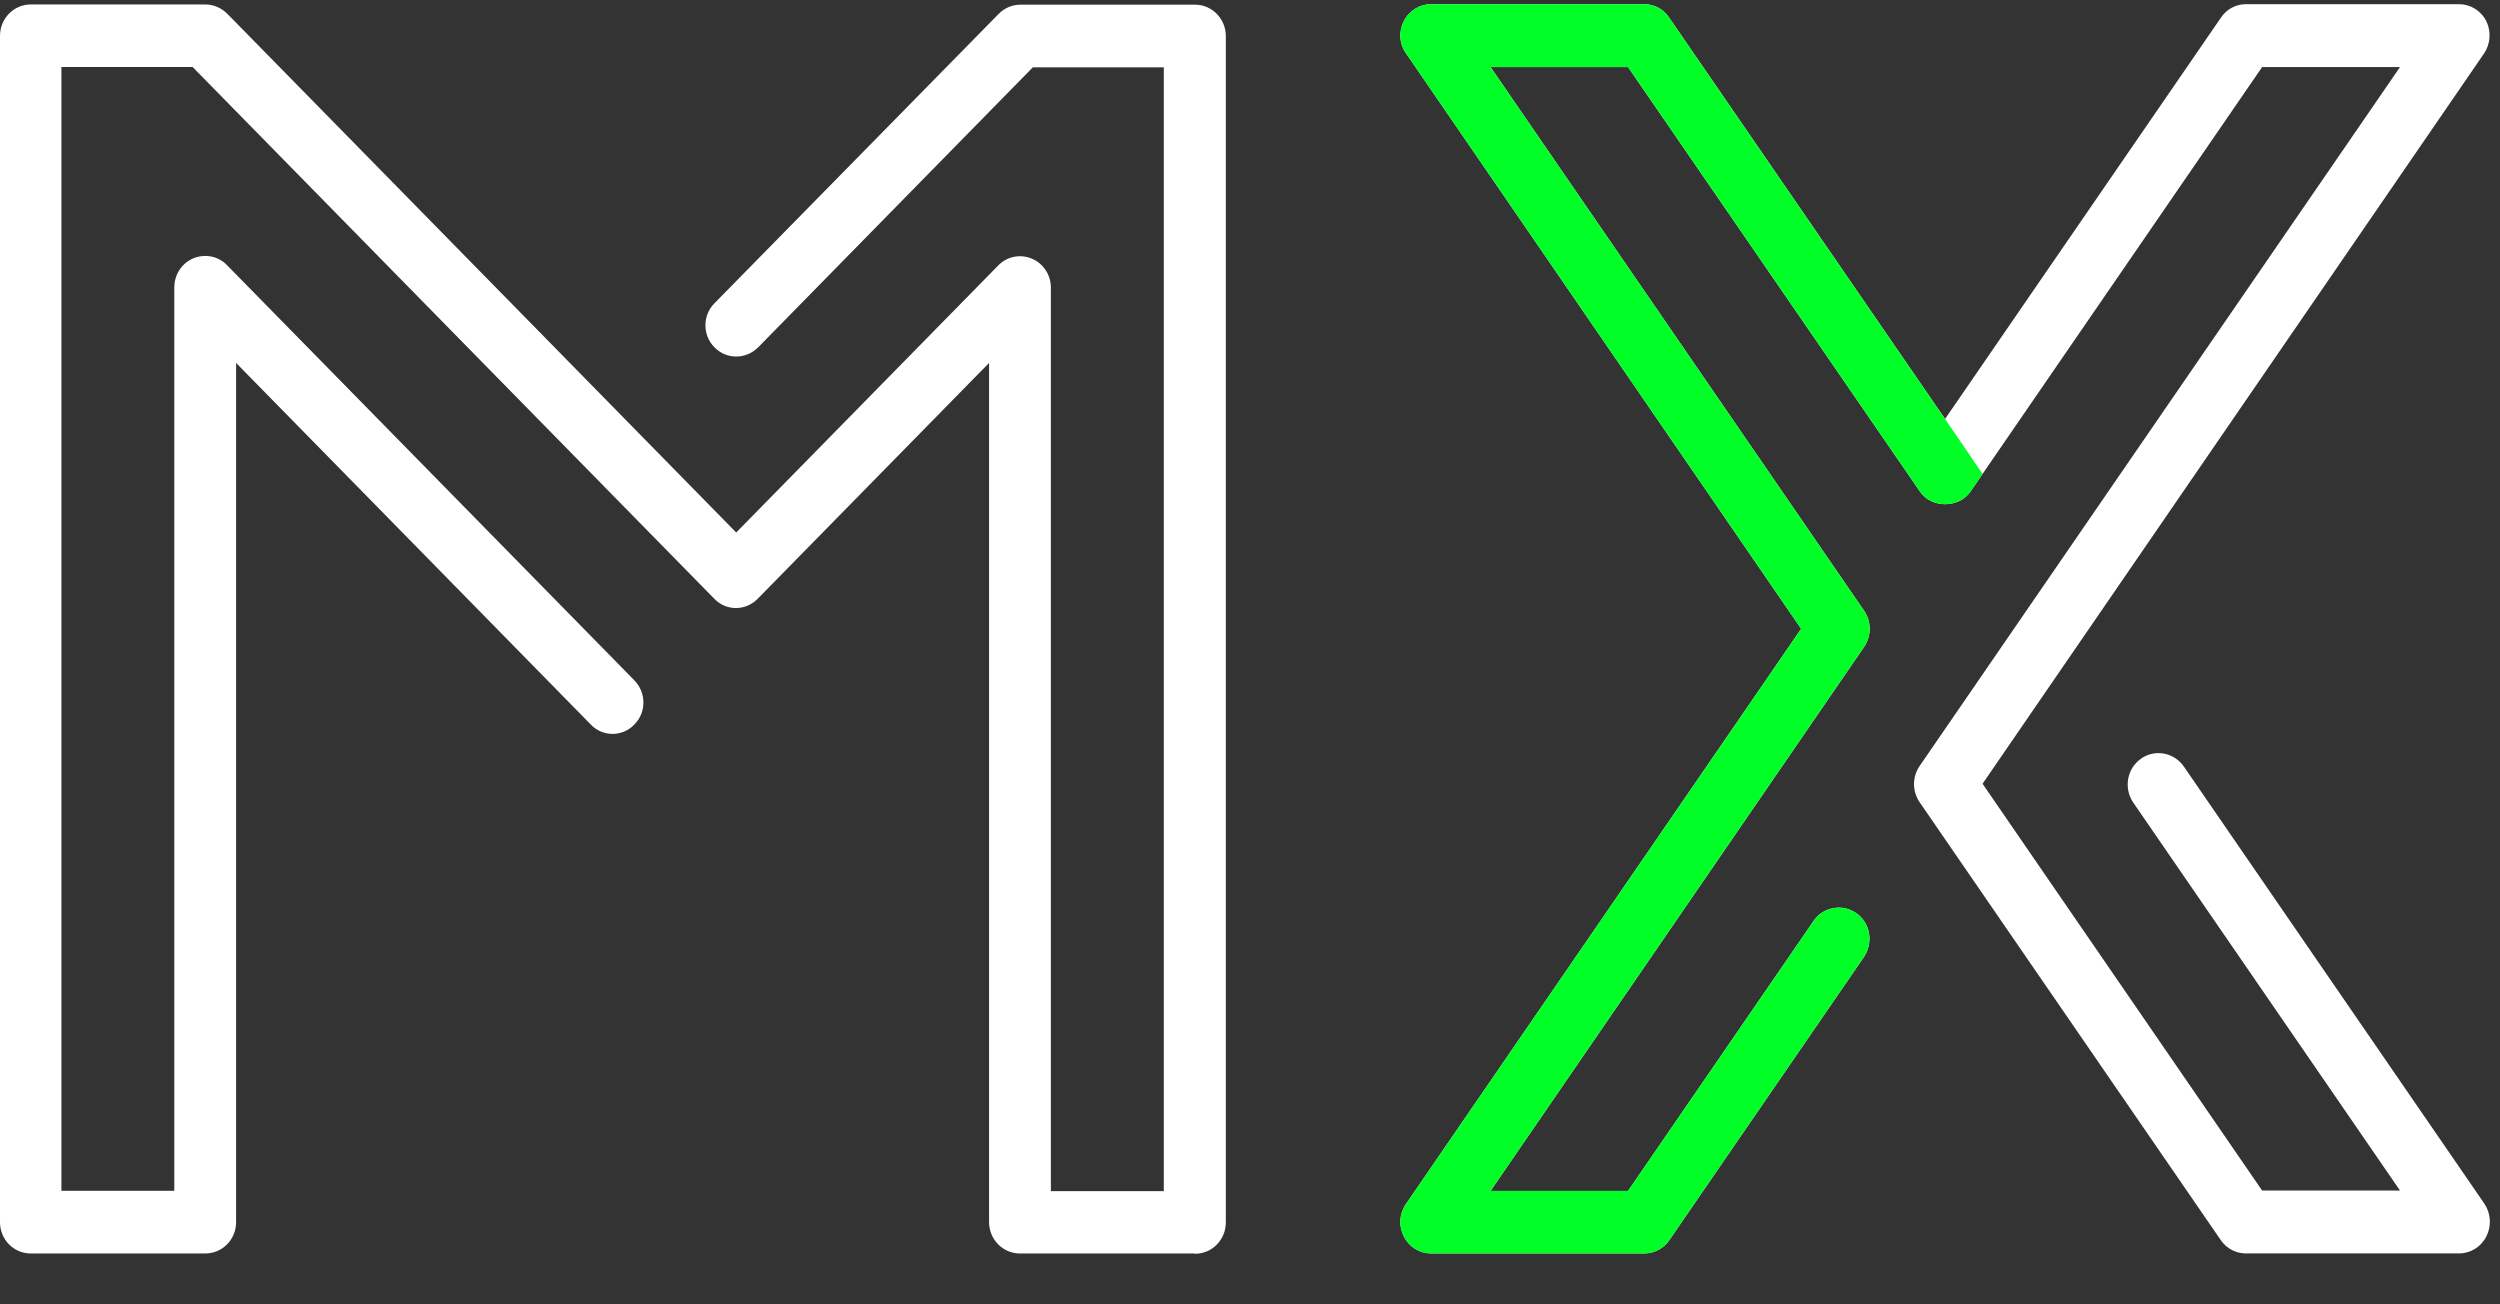 <svg xmlns="http://www.w3.org/2000/svg" width="46" height="24" viewBox="0 0 46 24" fill="none"><rect x="0" y="0" width="46" height="24" fill="#333333" stroke="none"/><g clip-path="url(#clip0_994_7512)"><path d="M21.978 23.064H18.765C18.454 23.064 18.199 22.805 18.199 22.488V6.678L13.942 11.017C13.718 11.245 13.361 11.245 13.143 11.017L3.544 1.233H1.13V21.911H3.207V5.288C3.207 5.054 3.345 4.841 3.558 4.753C3.771 4.665 4.016 4.712 4.175 4.877L11.671 12.517C11.895 12.746 11.895 13.11 11.671 13.332C11.452 13.561 11.089 13.561 10.871 13.332L4.344 6.678V22.488C4.344 22.809 4.089 23.064 3.778 23.064H0.565C0.25 23.064 0 22.805 0 22.488V0.658C0 0.341 0.254 0.082 0.565 0.082H3.779C3.926 0.082 4.074 0.144 4.182 0.253L13.546 9.798L18.369 4.883C18.532 4.716 18.776 4.67 18.985 4.759C19.199 4.847 19.336 5.06 19.336 5.293V21.917H21.414V1.239H19.004L13.948 6.393C13.723 6.616 13.367 6.616 13.148 6.393C12.924 6.17 12.924 5.801 13.148 5.578L18.373 0.258C18.48 0.149 18.622 0.086 18.776 0.086H21.989C22.3 0.086 22.555 0.345 22.555 0.662V22.493C22.555 22.814 22.3 23.069 21.989 23.069L21.978 23.064Z" fill="white"></path><path d="M45.749 22.75C45.651 22.945 45.456 23.063 45.247 23.063H41.323C41.142 23.063 40.968 22.973 40.863 22.819L35.322 14.762C35.183 14.56 35.183 14.295 35.322 14.093L44.16 1.234H41.623L36.479 8.72L36.256 9.047C36.04 9.354 35.538 9.354 35.329 9.047L29.956 1.234H27.426L34.298 11.236C34.437 11.438 34.437 11.703 34.298 11.905L27.426 21.913H29.956L33.371 16.944C33.545 16.686 33.907 16.623 34.158 16.804C34.416 16.986 34.472 17.341 34.298 17.606L30.715 22.819C30.611 22.973 30.437 23.063 30.255 23.063H26.331C26.122 23.063 25.927 22.945 25.83 22.75C25.732 22.554 25.746 22.331 25.872 22.15L33.141 11.57L25.872 0.983C25.746 0.809 25.732 0.579 25.83 0.391C25.927 0.196 26.122 0.077 26.331 0.077H30.255C30.437 0.077 30.611 0.168 30.715 0.328L35.65 7.507L35.789 7.709L40.863 0.328C40.968 0.168 41.142 0.077 41.323 0.077H45.247C45.456 0.077 45.651 0.196 45.749 0.391C45.84 0.579 45.826 0.809 45.707 0.983L36.479 14.421L41.623 21.906H44.16L39.253 14.769C39.072 14.504 39.135 14.142 39.393 13.961C39.644 13.78 39.999 13.842 40.18 14.1L45.714 22.15C45.833 22.331 45.847 22.554 45.749 22.75Z" fill="white"></path><path d="M36.479 8.72L36.256 9.047C36.04 9.354 35.538 9.354 35.329 9.047L29.956 1.234H27.426L34.298 11.236C34.437 11.438 34.437 11.703 34.298 11.905L27.426 21.913H29.956L33.371 16.944C33.545 16.686 33.907 16.623 34.158 16.804C34.416 16.986 34.472 17.341 34.298 17.606L30.715 22.819C30.611 22.973 30.437 23.063 30.255 23.063H26.331C26.122 23.063 25.927 22.945 25.83 22.75C25.732 22.554 25.746 22.331 25.872 22.15L33.141 11.57L25.872 0.983C25.746 0.809 25.732 0.579 25.83 0.391C25.927 0.196 26.122 0.077 26.331 0.077H30.255C30.437 0.077 30.611 0.168 30.715 0.328L35.65 7.507L35.789 7.709L36.479 8.72Z" fill="#00FF26"></path></g><defs><clipPath id="clip0_994_7512"><rect width="46" height="23" fill="white" transform="translate(0 0.077)"></rect></clipPath></defs></svg>